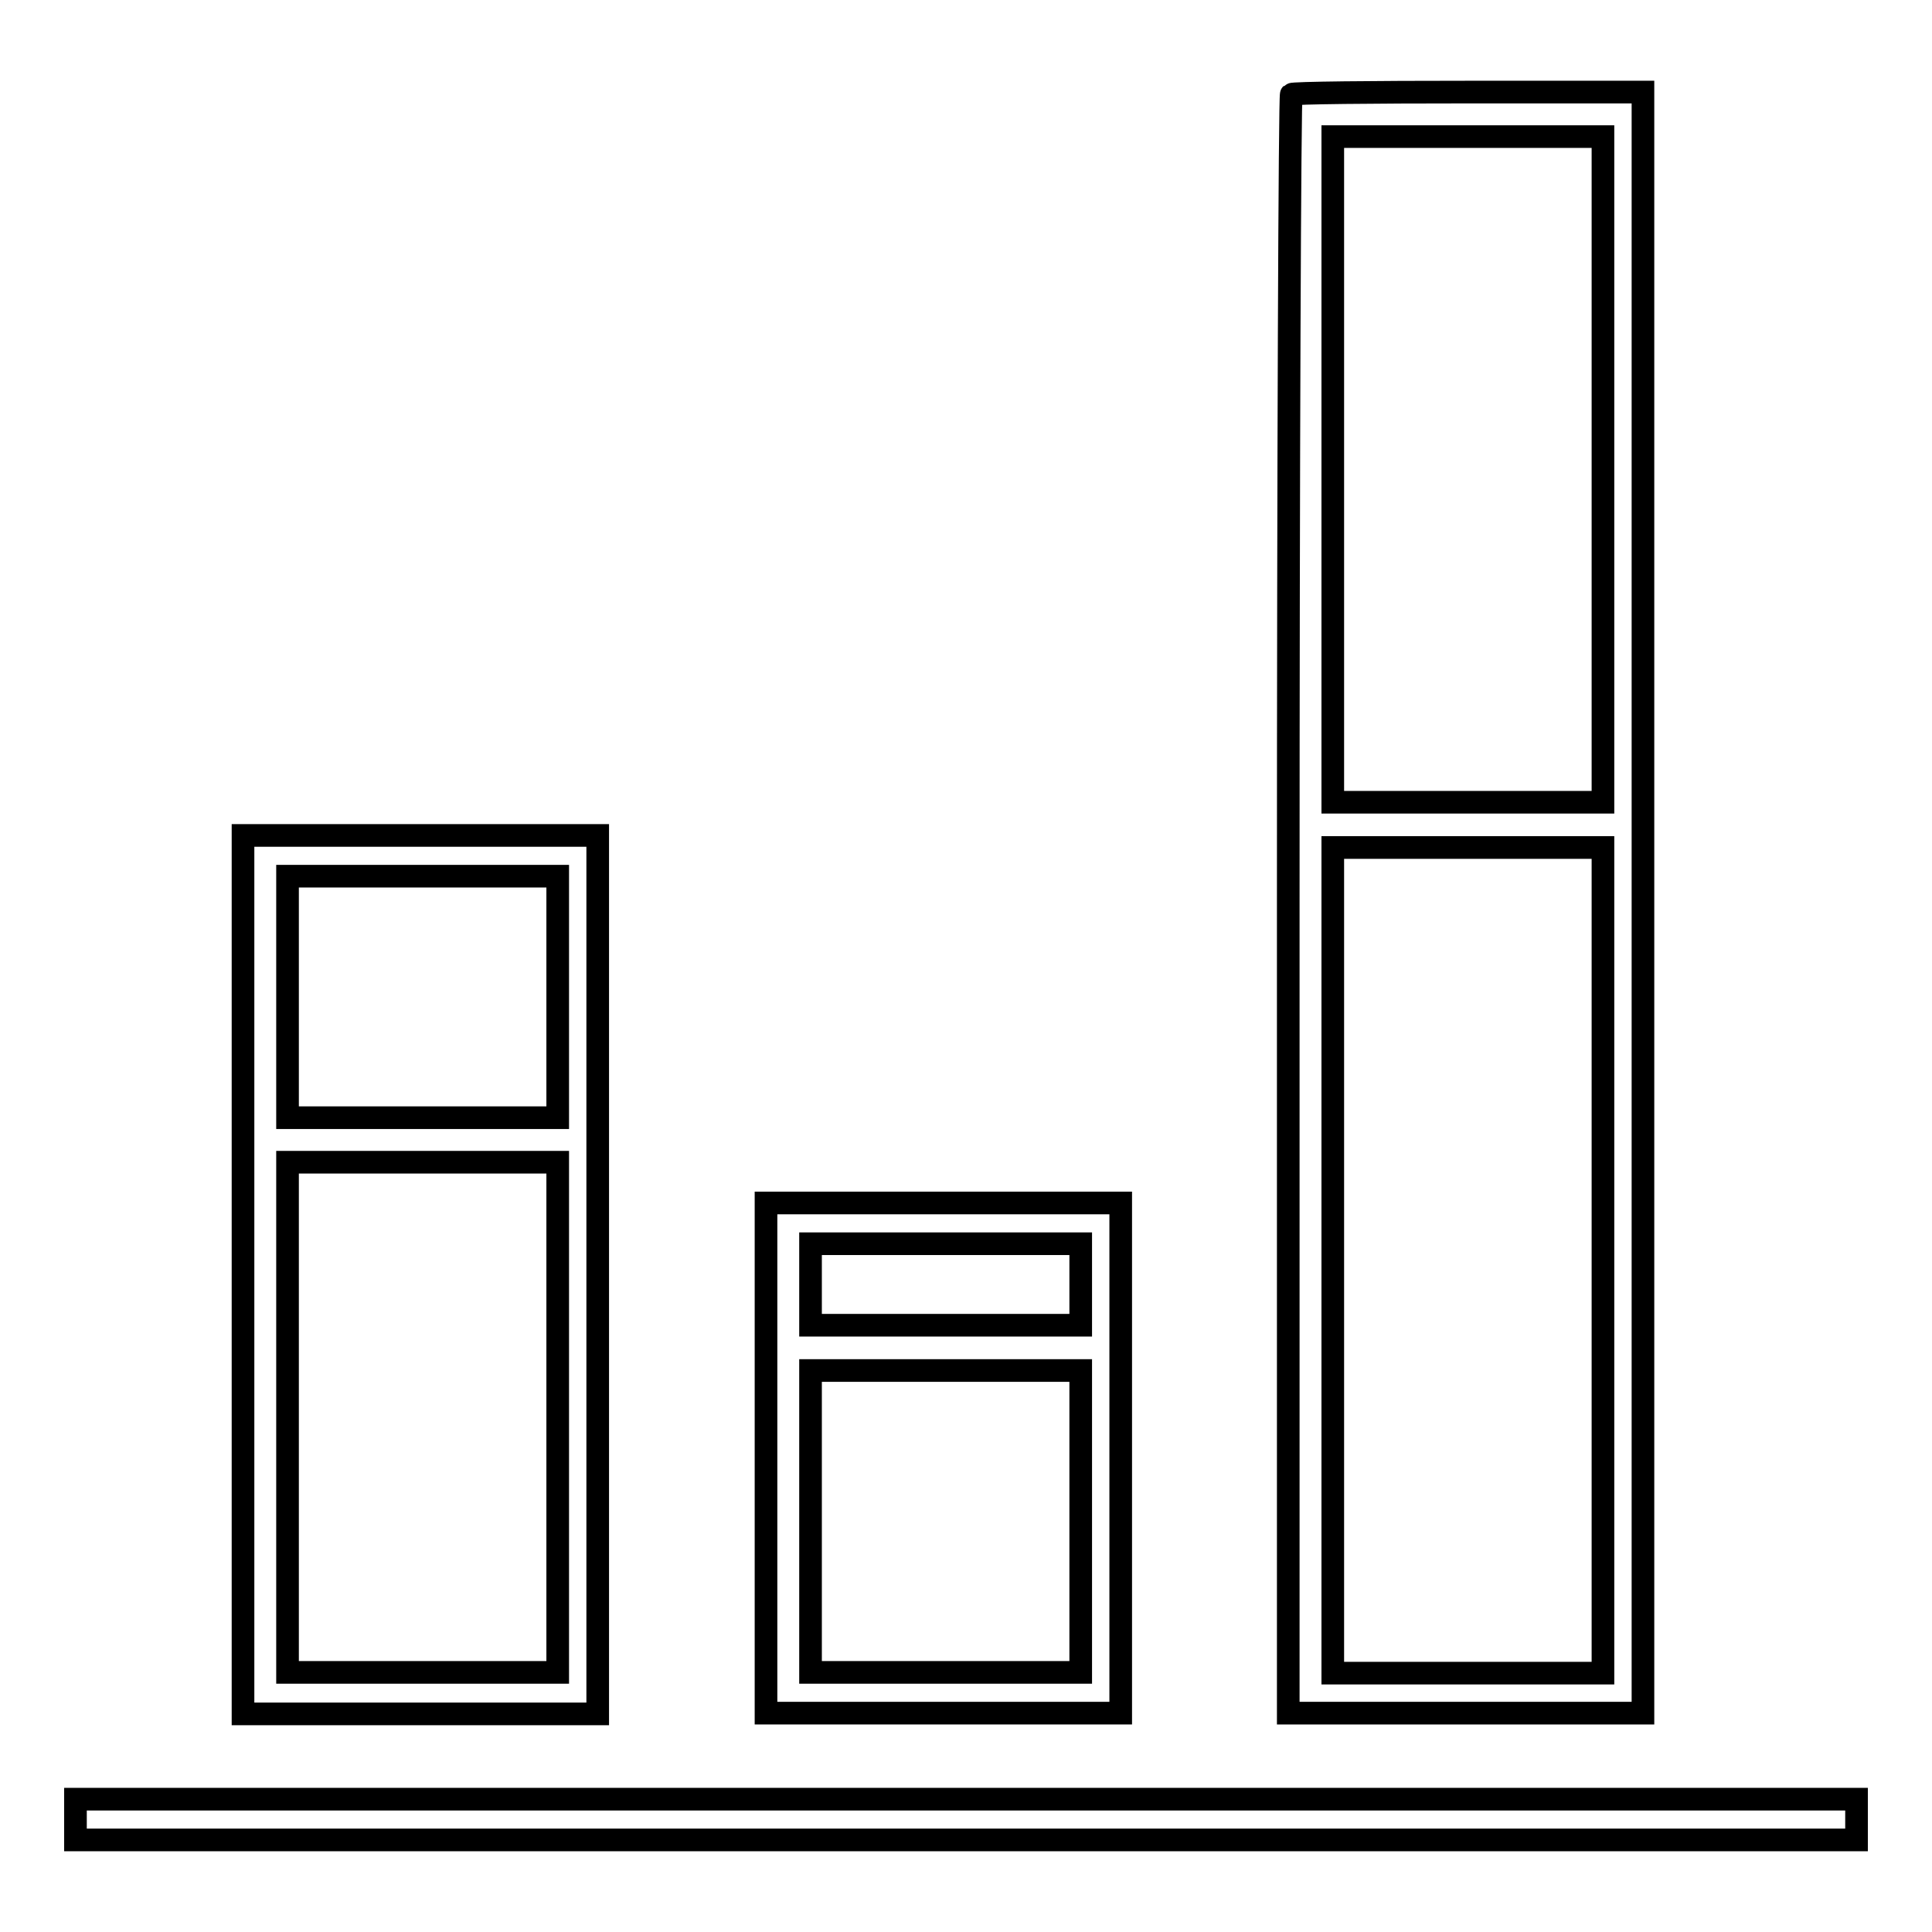 <?xml version="1.0" encoding="utf-8"?>
<!-- Svg Vector Icons : http://www.onlinewebfonts.com/icon -->
<!DOCTYPE svg PUBLIC "-//W3C//DTD SVG 1.1//EN" "http://www.w3.org/Graphics/SVG/1.1/DTD/svg11.dtd">
<svg version="1.1" xmlns="http://www.w3.org/2000/svg" xmlns:xlink="http://www.w3.org/1999/xlink" x="0px" y="0px" viewBox="0 0 256 256" enable-background="new 0 0 256 256" xml:space="preserve">
<g><g><g><path stroke-width="3" fill-opacity="0" stroke="#000000"  d="M171.1,12.5c-0.2,0.2-0.4,48.6-0.4,107.4v107.1h23.5h23.5V119.6V12.2h-23.2C181.9,12.2,171.3,12.3,171.1,12.5z M212.4,62.2v44.1h-17.9h-17.9V62.2V18.1h17.9h17.9V62.2z M212.4,167v54.7h-17.9h-17.9V167v-54.7h17.9h17.9V167z"/><path stroke-width="3" fill-opacity="0" stroke="#000000"  d="M32.2,168.9v58.2h23.5h23.5v-58.2v-58.2H55.7H32.2V168.9L32.2,168.9z M73.9,132.1v16H56H38.1v-16v-16H56h17.9V132.1z M73.9,187.8v33.8H56H38.1v-33.8V154H56h17.9V187.8z"/><path stroke-width="3" fill-opacity="0" stroke="#000000"  d="M101.5,193.2v33.8H125h23.5v-33.8v-33.8H125h-23.5V193.2L101.5,193.2z M143.2,170.2v5.4h-17.9h-17.9v-5.4v-5.4h17.9h17.9V170.2z M143.2,201.6v20h-17.9h-17.9v-20v-20h17.9h17.9V201.6z"/><path stroke-width="3" fill-opacity="0" stroke="#000000"  d="M10,241.1v2.7h118h118v-2.7v-2.7H128H10V241.1z"/></g></g></g>
</svg>